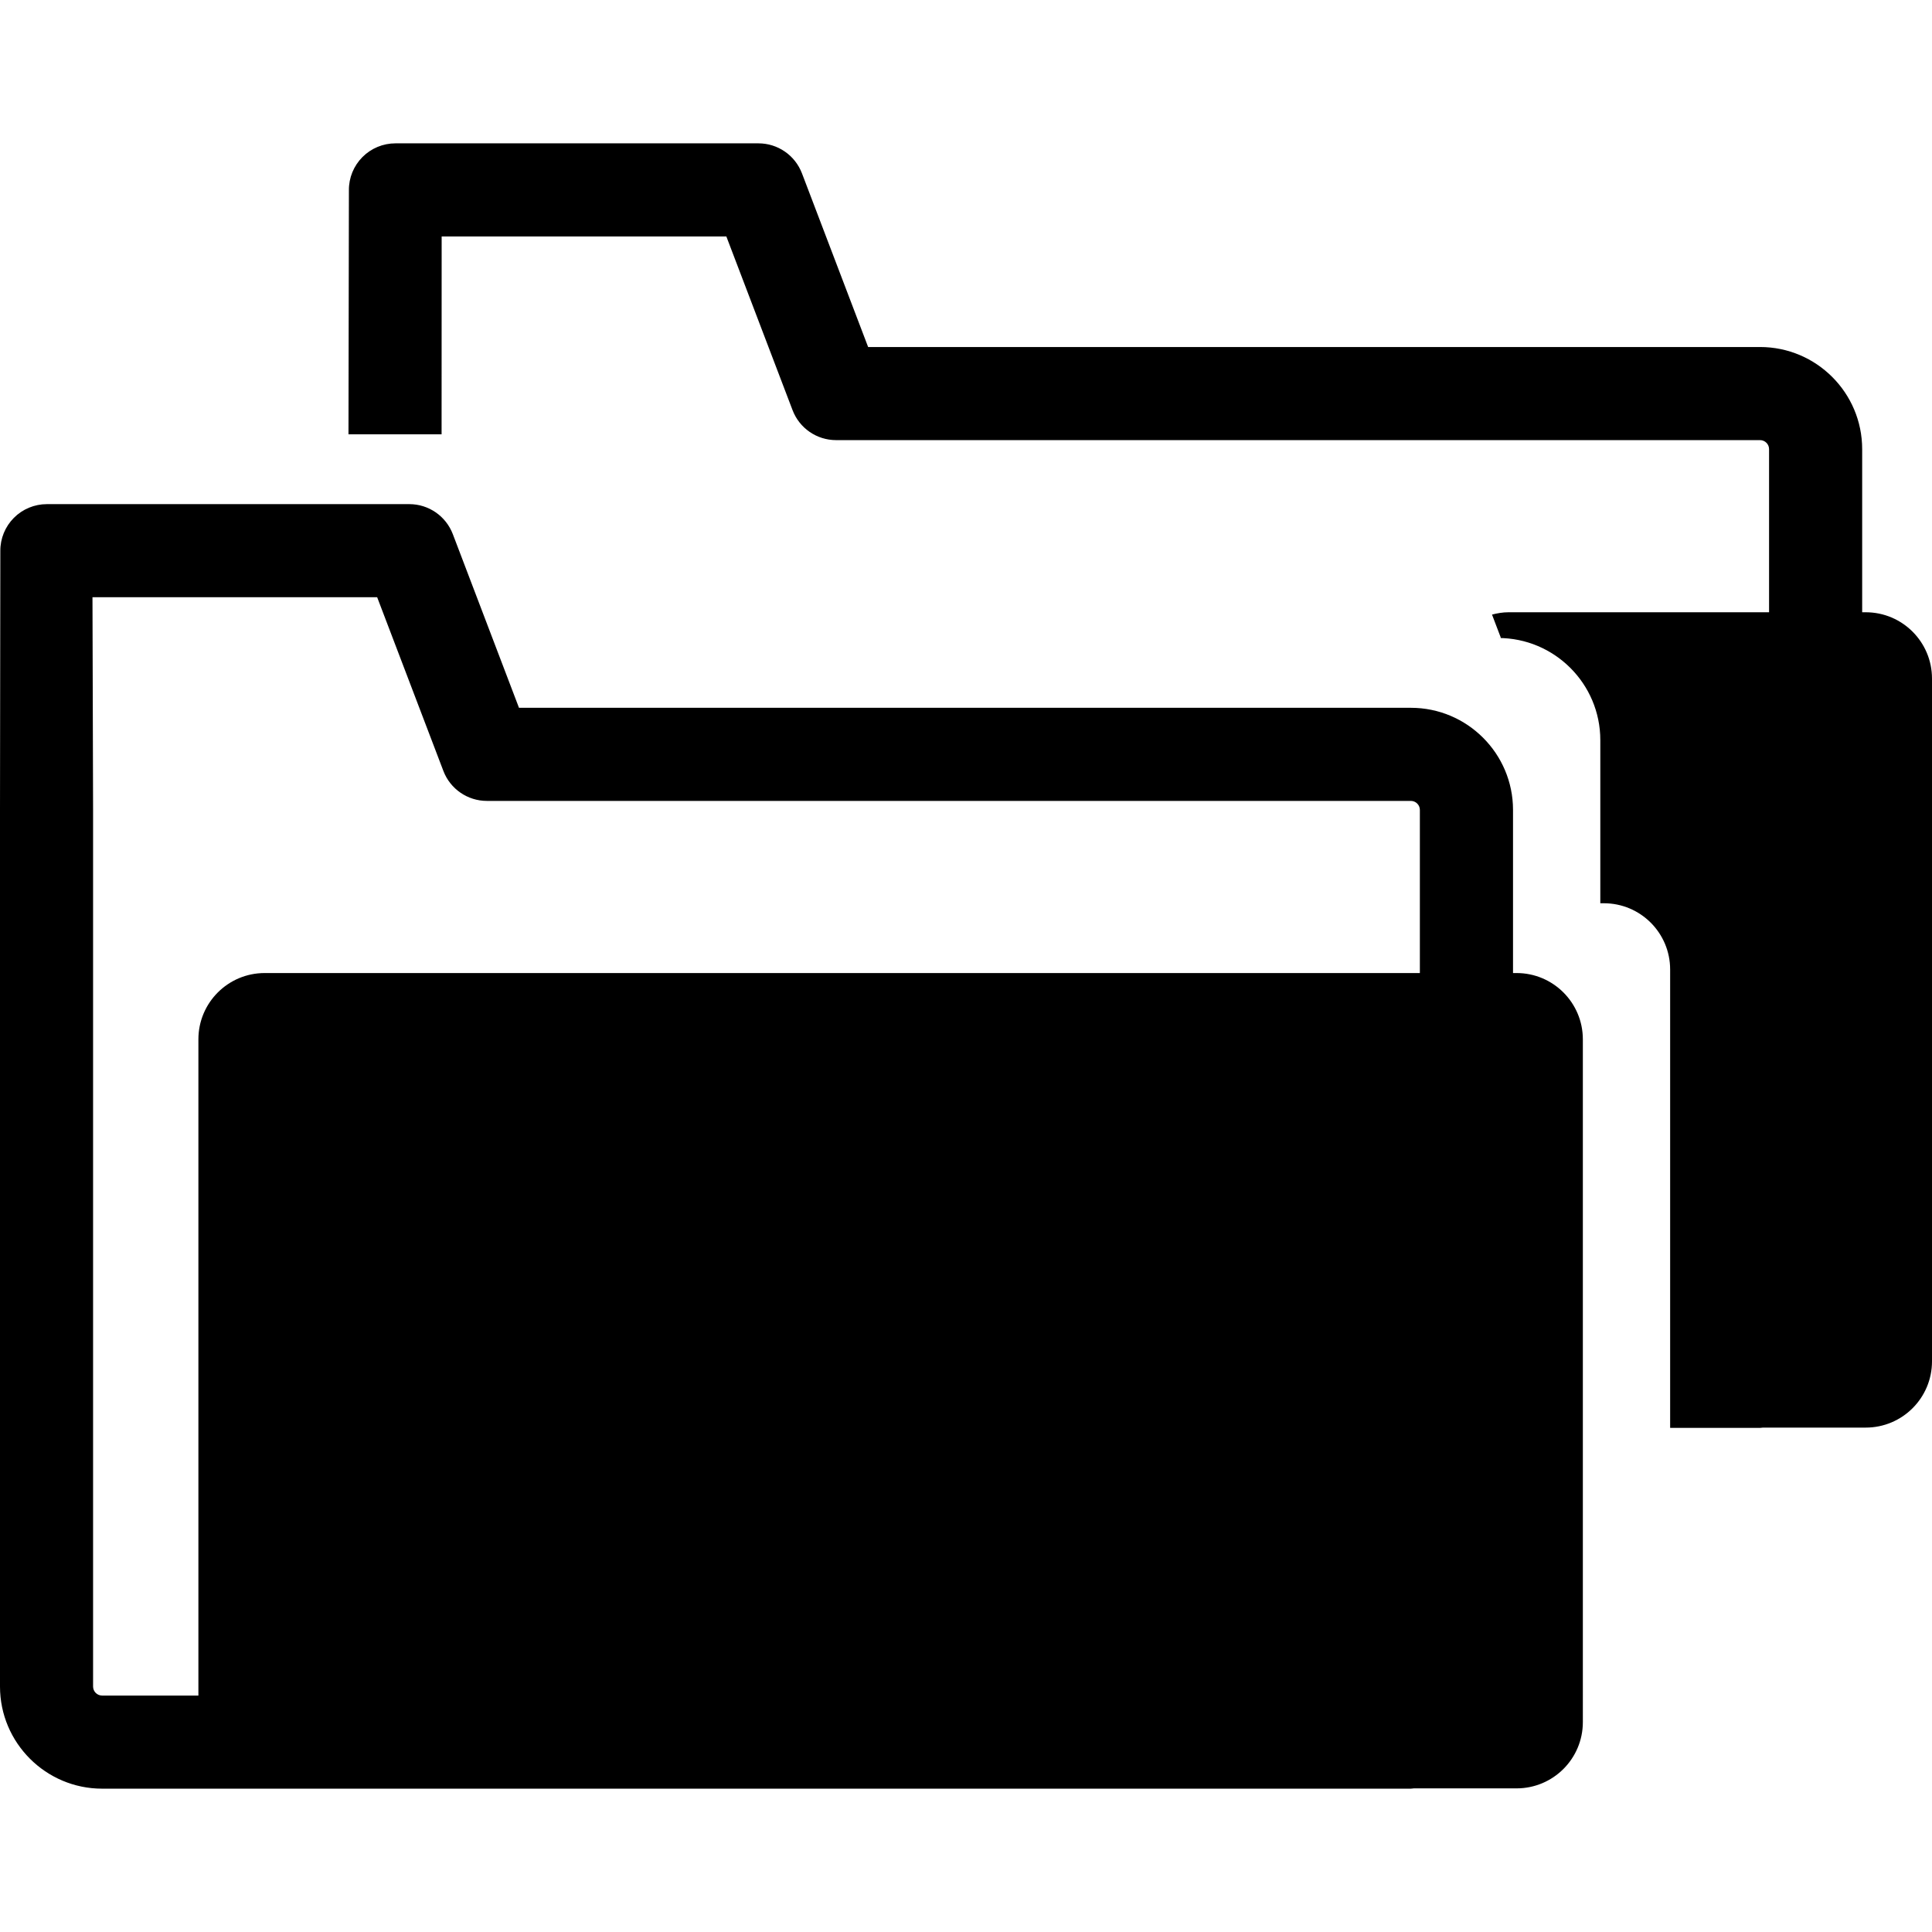 <?xml version="1.0" encoding="iso-8859-1"?>
<!-- Uploaded to: SVG Repo, www.svgrepo.com, Generator: SVG Repo Mixer Tools -->
<!DOCTYPE svg PUBLIC "-//W3C//DTD SVG 1.1//EN" "http://www.w3.org/Graphics/SVG/1.1/DTD/svg11.dtd">
<svg fill="#000000" version="1.1" id="Capa_1" xmlns="http://www.w3.org/2000/svg" xmlns:xlink="http://www.w3.org/1999/xlink" 
	 width="800px" height="800px" viewBox="0 0 502.379 502.379"
	 xml:space="preserve">
<g>
	<g>
		<path d="M485.144,159.207h-0.923v-42.422c0-14.641-11.91-26.551-26.557-26.551H225.741l-17.209-45.167
			c-1.797-4.69-6.289-7.793-11.313-7.793H102.83c-3.228,0-6.313,1.283-8.588,3.57c-2.27,2.288-3.541,5.379-3.517,8.606
			l-0.109,63.481h24.21l0.018-51.447h74.029l17.215,45.164c1.785,4.69,6.289,7.796,11.313,7.796h240.258
			c1.294,0,2.353,1.052,2.353,2.34v42.422H392.25c-1.49,0-2.902,0.248-4.28,0.606l2.317,6.085h-0.715
			c14.646,0,26.557,11.91,26.557,26.551v42.425h0.922c9.517,0,17.236,7.71,17.236,17.232v119.19h23.377
			c0.26,0,0.508-0.071,0.763-0.077h26.717c9.516,0,17.235-7.707,17.235-17.235V176.439
			C502.374,166.92,494.66,159.207,485.144,159.207z"/>
		<path d="M394.354,253.022h-0.922v-42.421c0-14.641-11.91-26.551-26.557-26.551H134.952l-17.209-45.167
			c-1.797-4.69-6.289-7.793-11.313-7.793H12.191c-3.225,0-6.313,1.282-8.588,3.57c-2.27,2.288-3.541,5.378-3.517,8.606L0,210.601
			v227.955c0,14.641,11.919,26.551,26.554,26.551h340.321c0.26,0,0.508-0.07,0.762-0.076h26.717c9.517,0,17.236-7.714,17.236-17.242
			V270.252C411.584,260.736,403.871,253.022,394.354,253.022z M369.215,253.022H68.825c-9.519,0-17.236,7.714-17.236,17.242v170.632
			H26.548c-1.289,0-2.344-1.052-2.344-2.341V210.53l-0.157-55.23h74.029l17.215,45.164c1.785,4.69,6.289,7.797,11.31,7.797h240.261
			c1.294,0,2.346,1.052,2.346,2.34v42.421H369.215z"/>
	</g>
</g>
</svg>